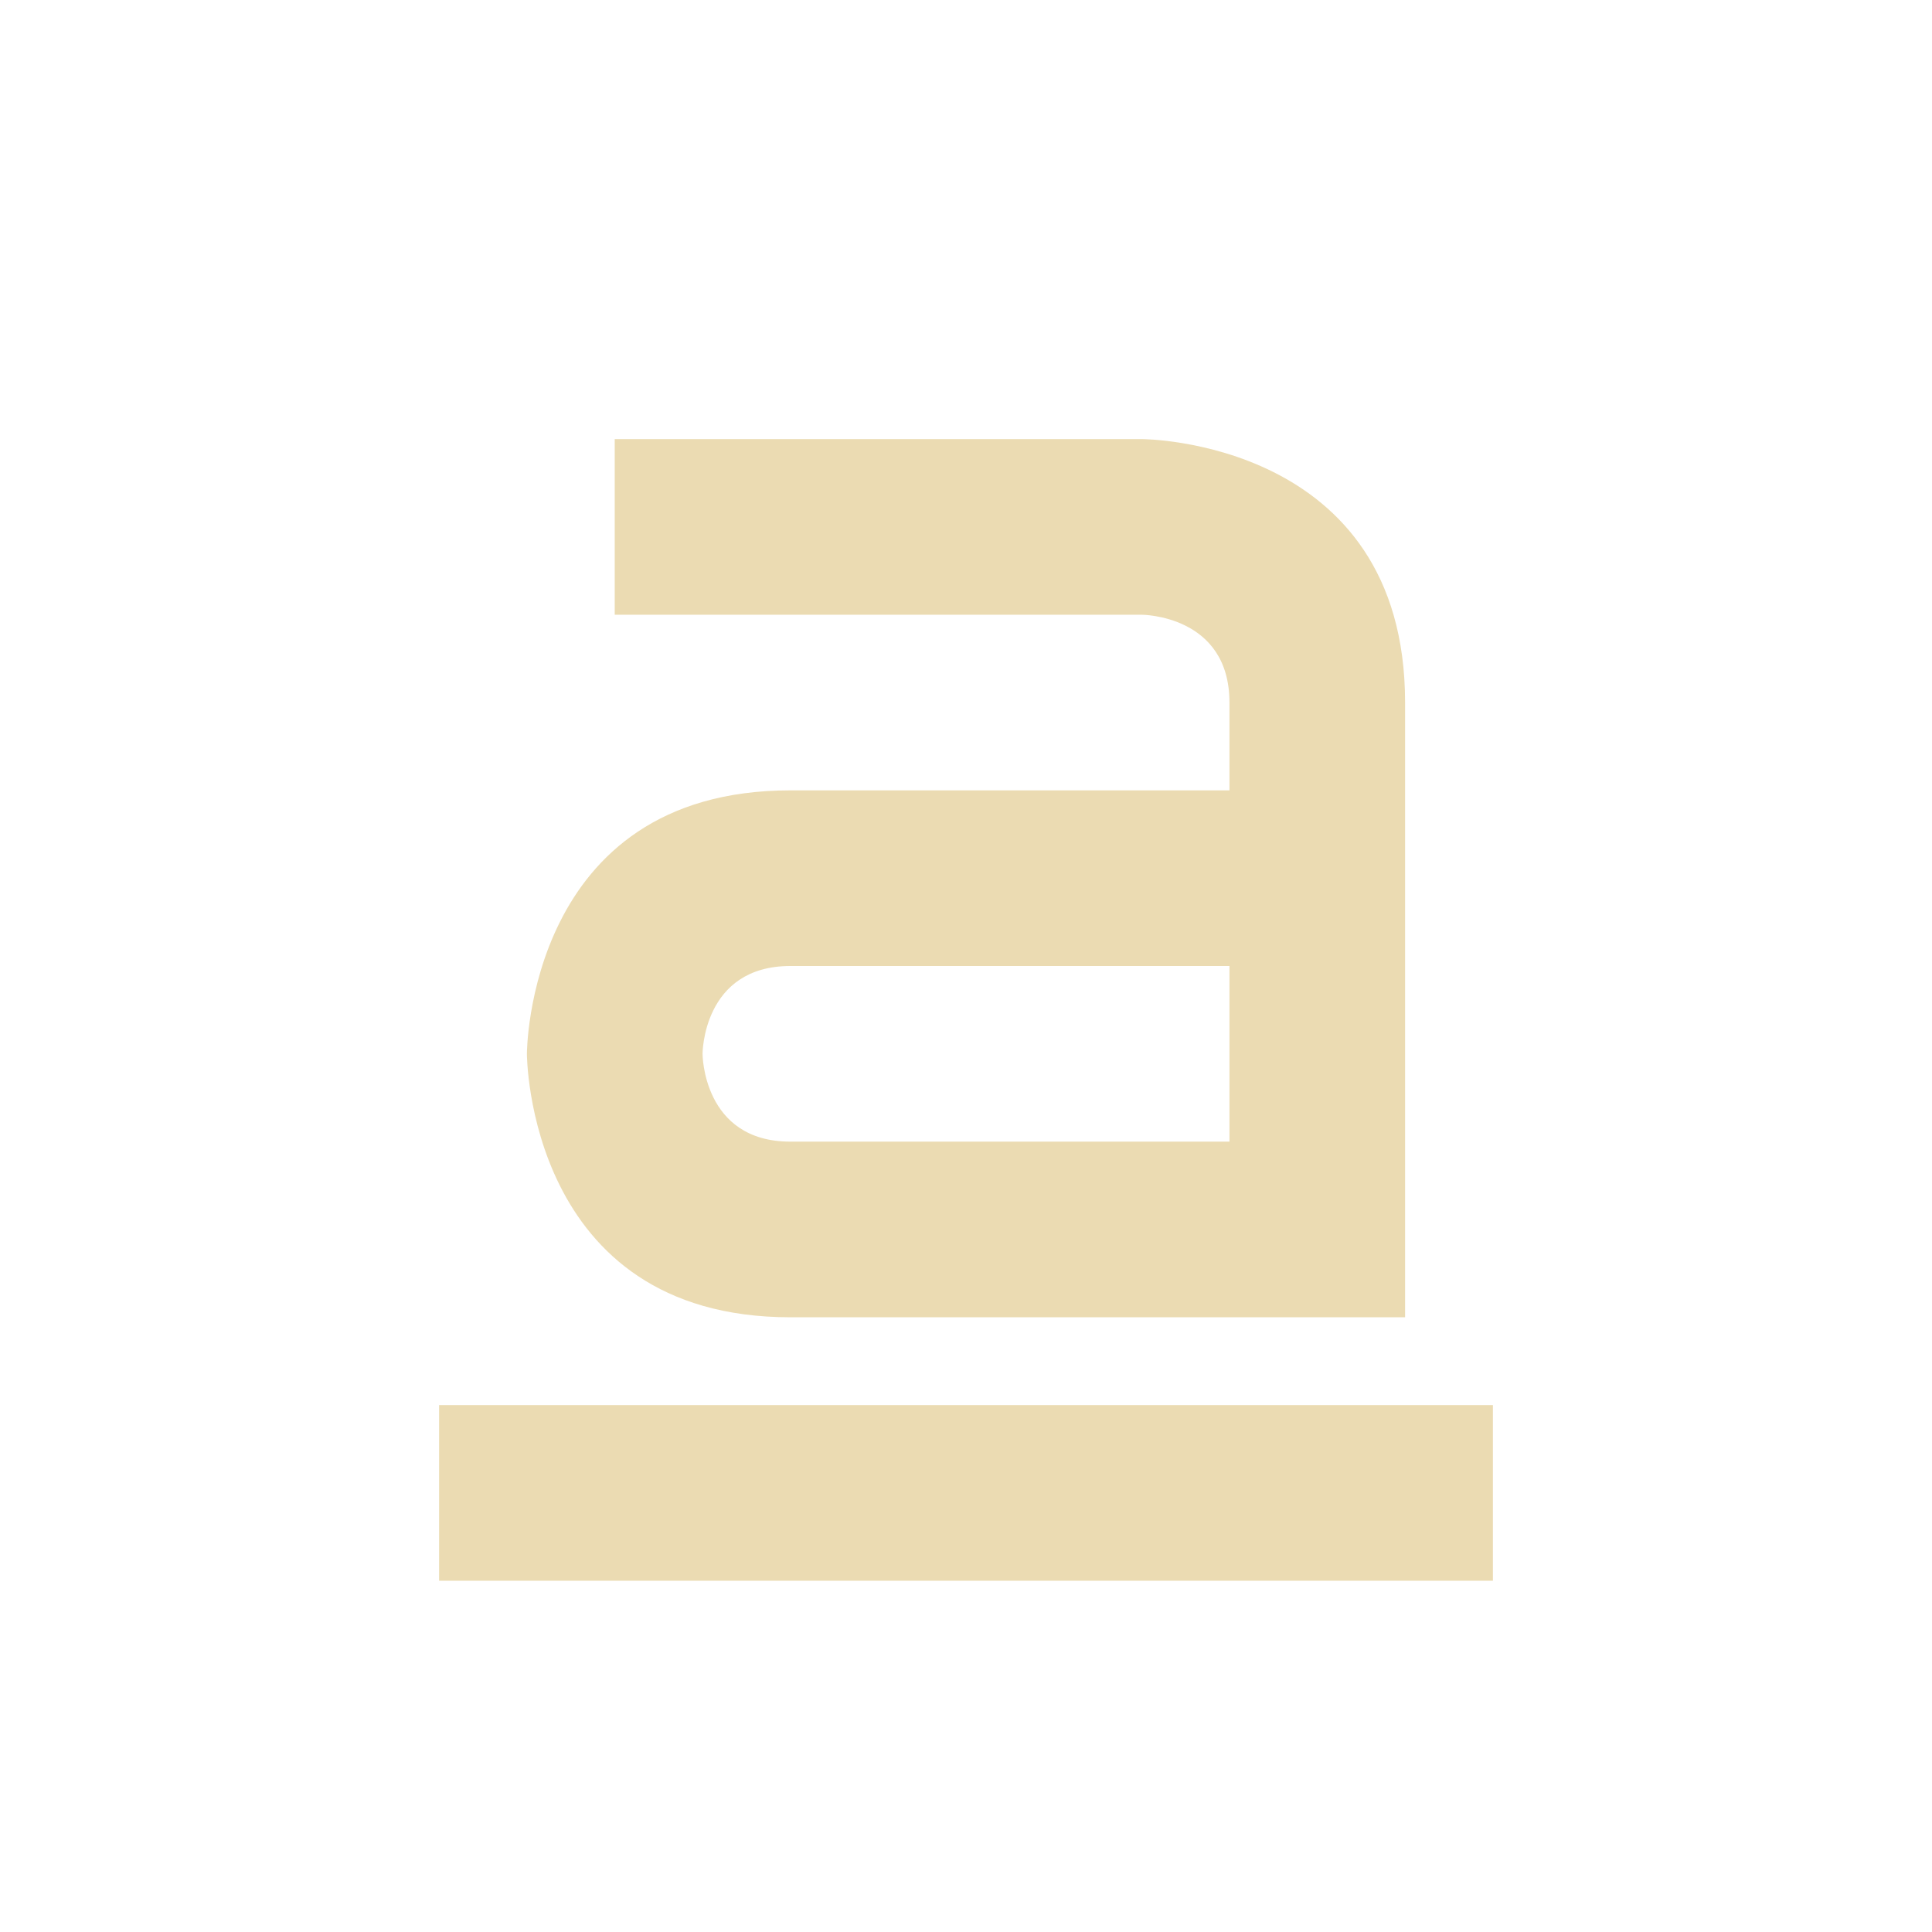 <svg width="22" height="22" version="1.1" xmlns="http://www.w3.org/2000/svg">
  <defs>
    <style id="current-color-scheme" type="text/css">.ColorScheme-Text { color:#ebdbb2; } .ColorScheme-Highlight { color:#458588; }</style>
  </defs>
  <path class="ColorScheme-Text" d="m5 16h12v2h-12zm2-11v2h6s1 0 1 1v1h-5c-3 0-3 3-3 3s0 3 3 3h7v-7c0-3-3-3-3-3zm2 6h5v2h-5c-1 0-1-1-1-1s0-1 1-1z" fill="currentColor"/>
</svg>
